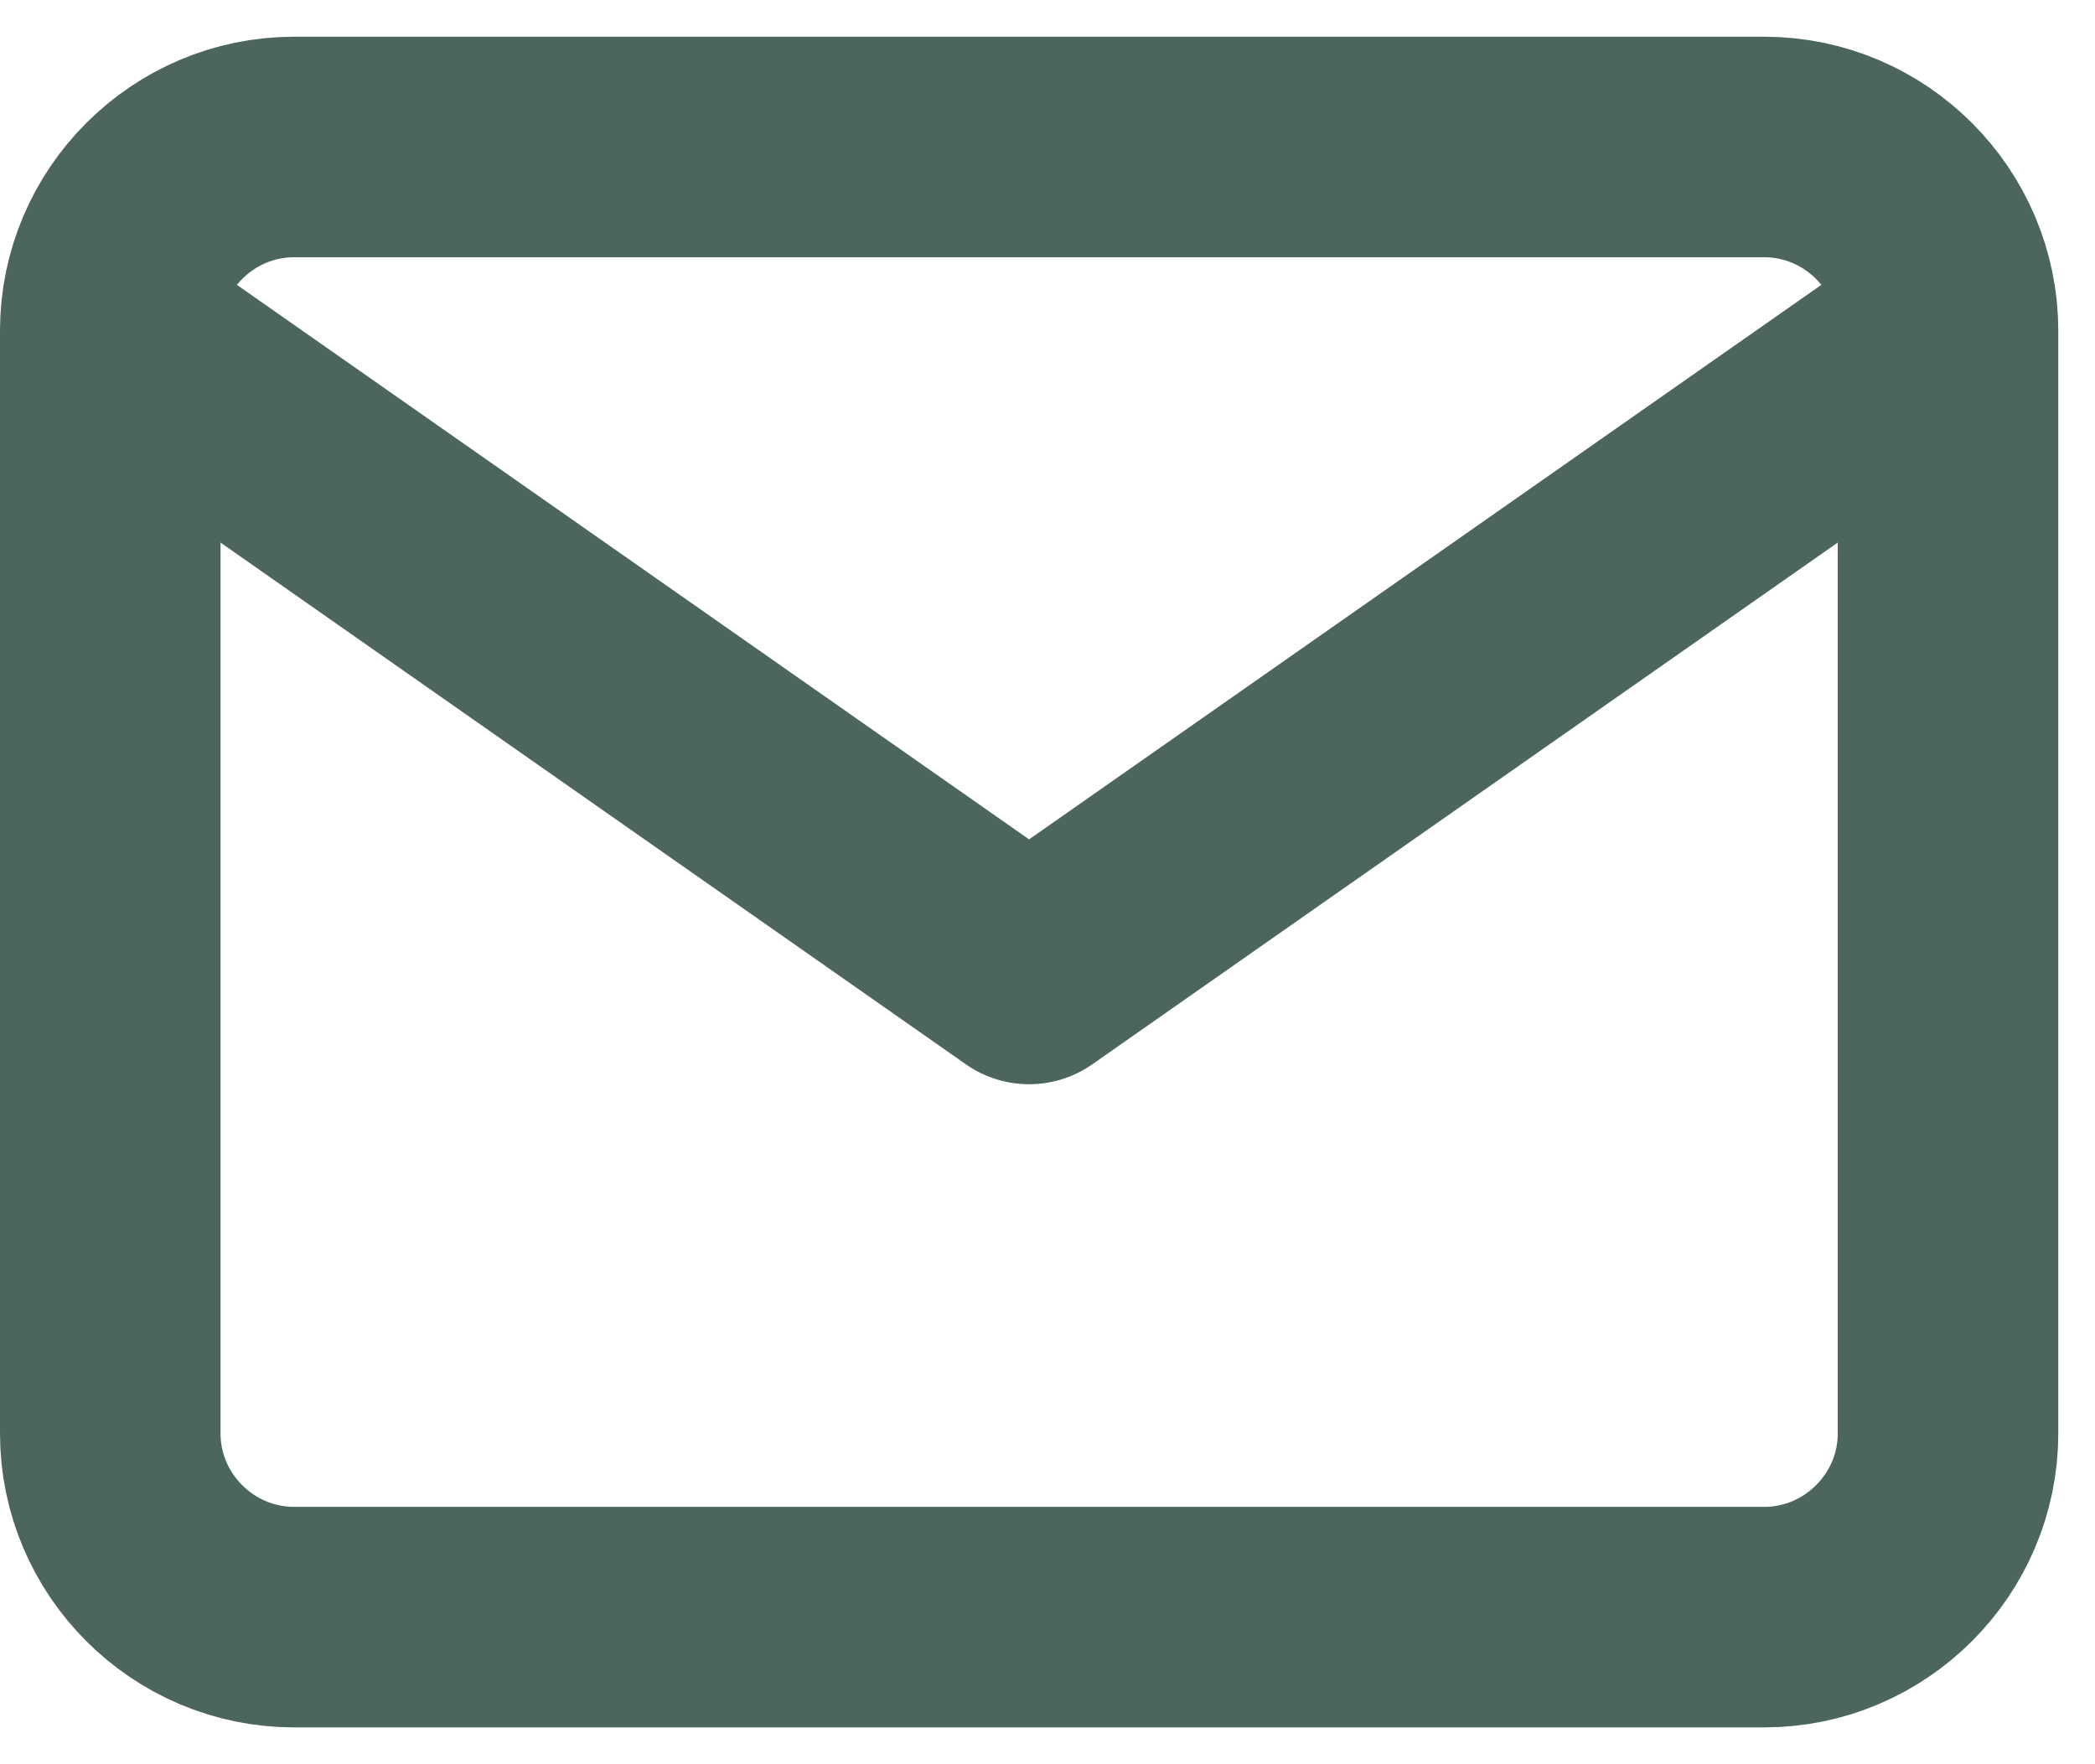 <svg width="19" height="16" viewBox="0 0 19 16" fill="none" xmlns="http://www.w3.org/2000/svg">
<path d="M17.667 3C17.667 2.083 16.917 1.333 16 1.333H2.667C1.75 1.333 1 2.083 1 3M17.667 3V13C17.667 13.916 16.917 14.666 16 14.666H2.667C1.75 14.666 1 13.916 1 13V3M17.667 3L9.333 8.833L1 3" stroke="#4C655E" stroke-width="2" stroke-linecap="round" stroke-linejoin="round"/>
</svg>
